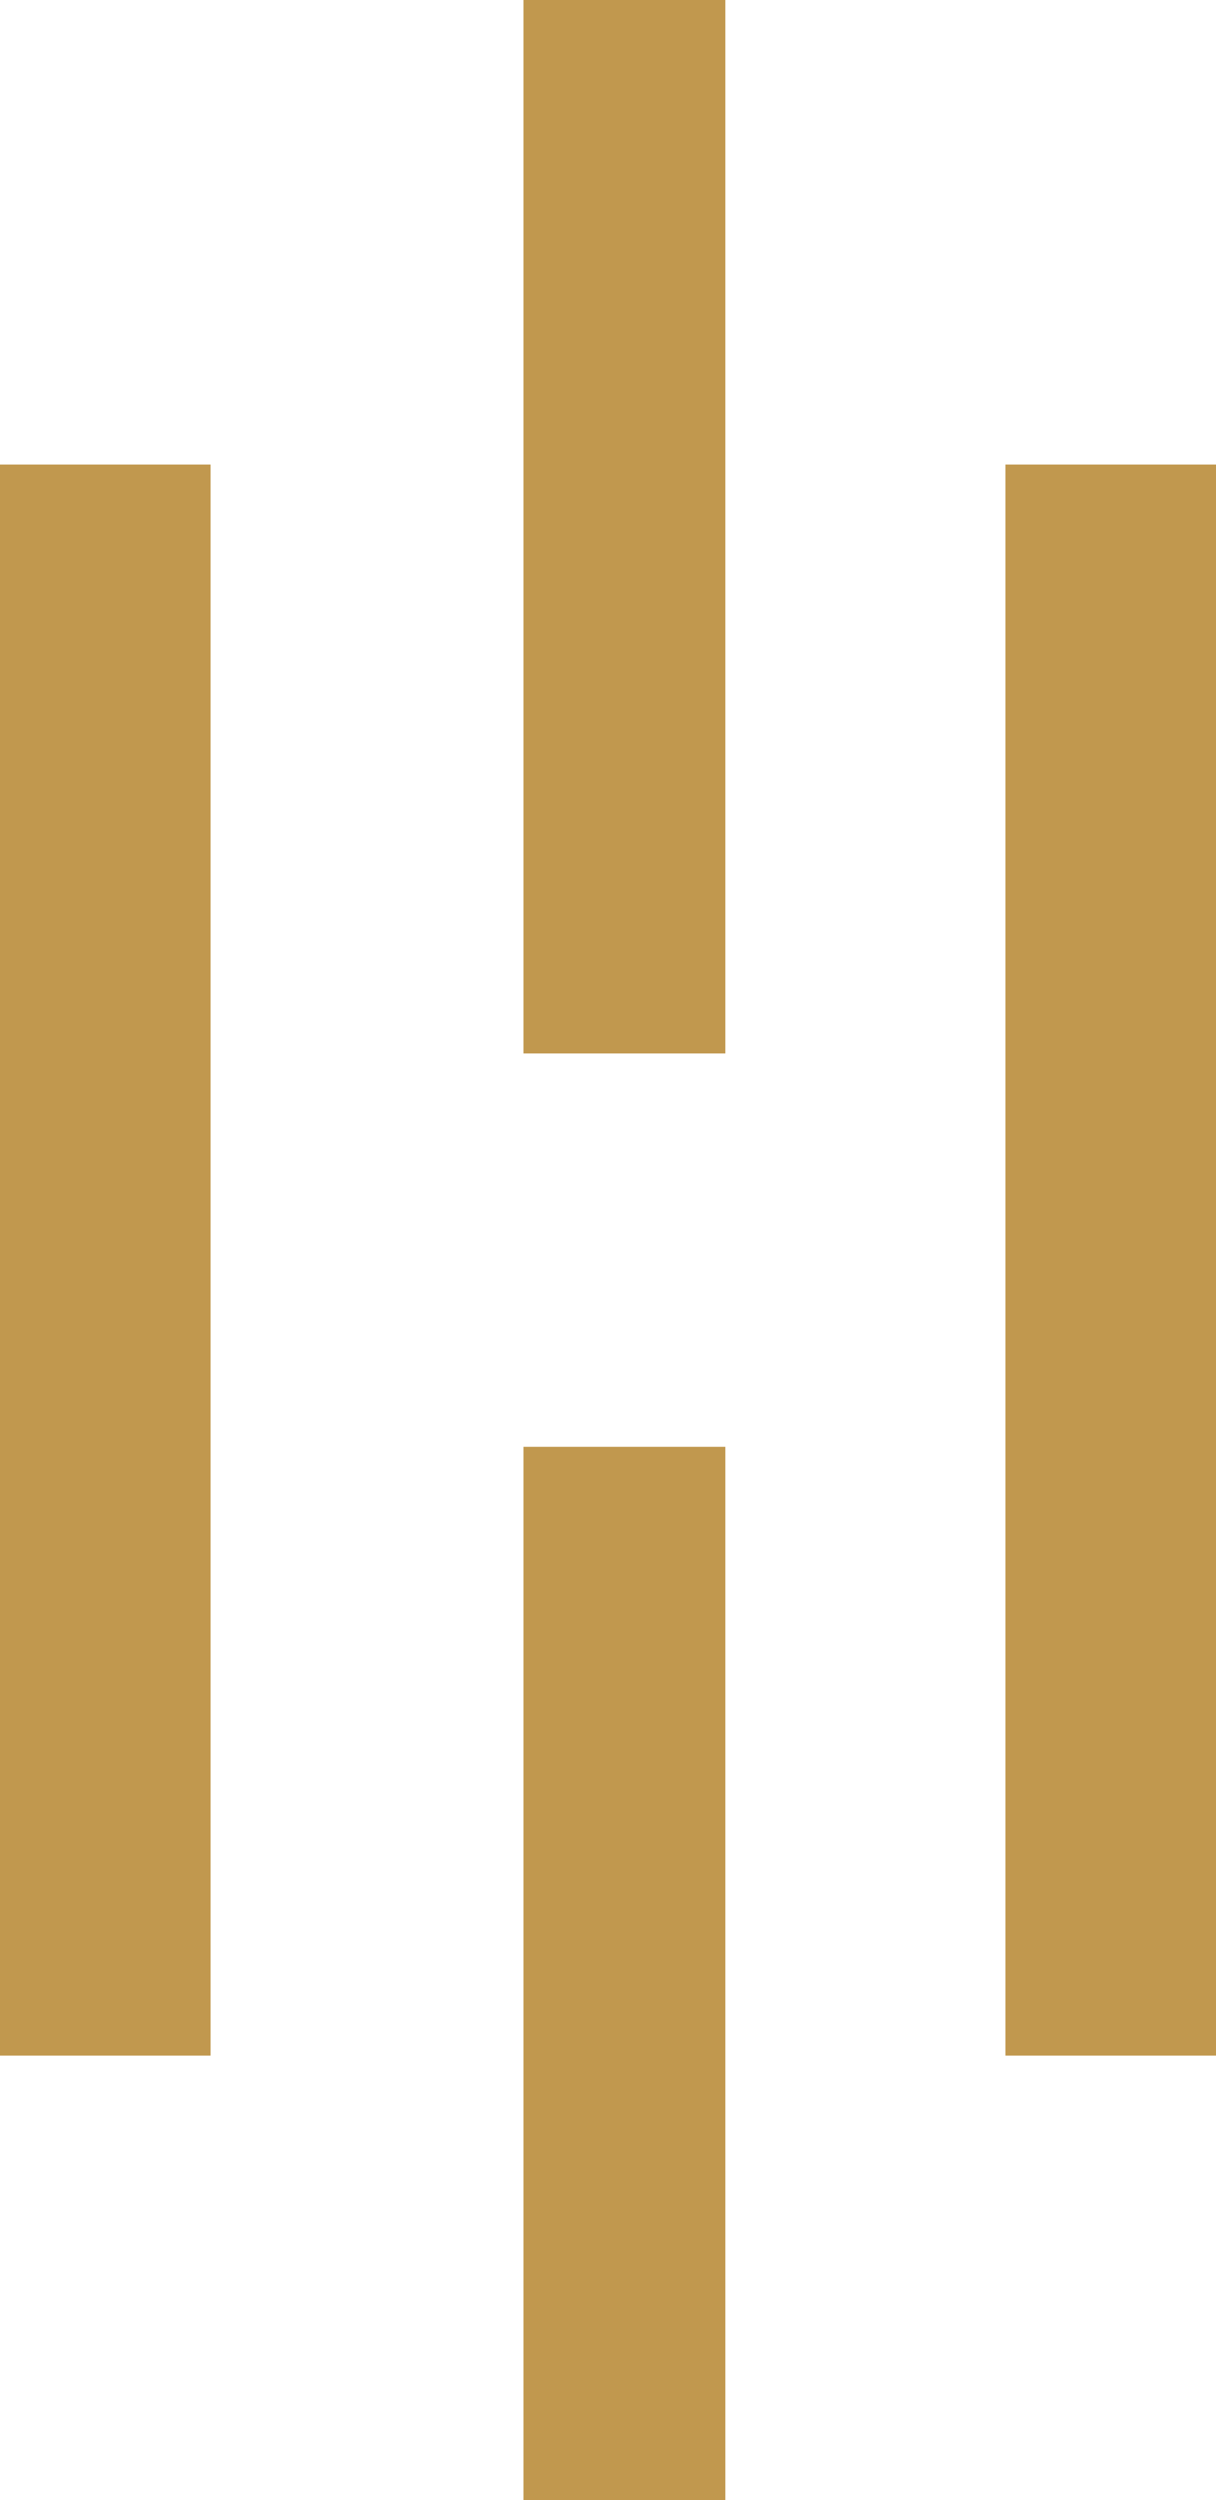 <?xml version="1.0" encoding="UTF-8"?><svg id="b" xmlns="http://www.w3.org/2000/svg" viewBox="0 0 83.74 172.11"><g id="c"><path d="M0,31.98H14.5v109.53H0V31.98Z" style="fill:#c1984e;"/><path d="M69.24,31.98h14.5v109.53h-14.5V31.98Z" style="fill:#c1984e;"/><path d="M36.05,0h13.9V72.52h-13.9V0Z" style="fill:#c1984e;"/><path d="M36.05,99.6h13.9v72.52h-13.9V99.6Z" style="fill:#c1984e;"/></g></svg>